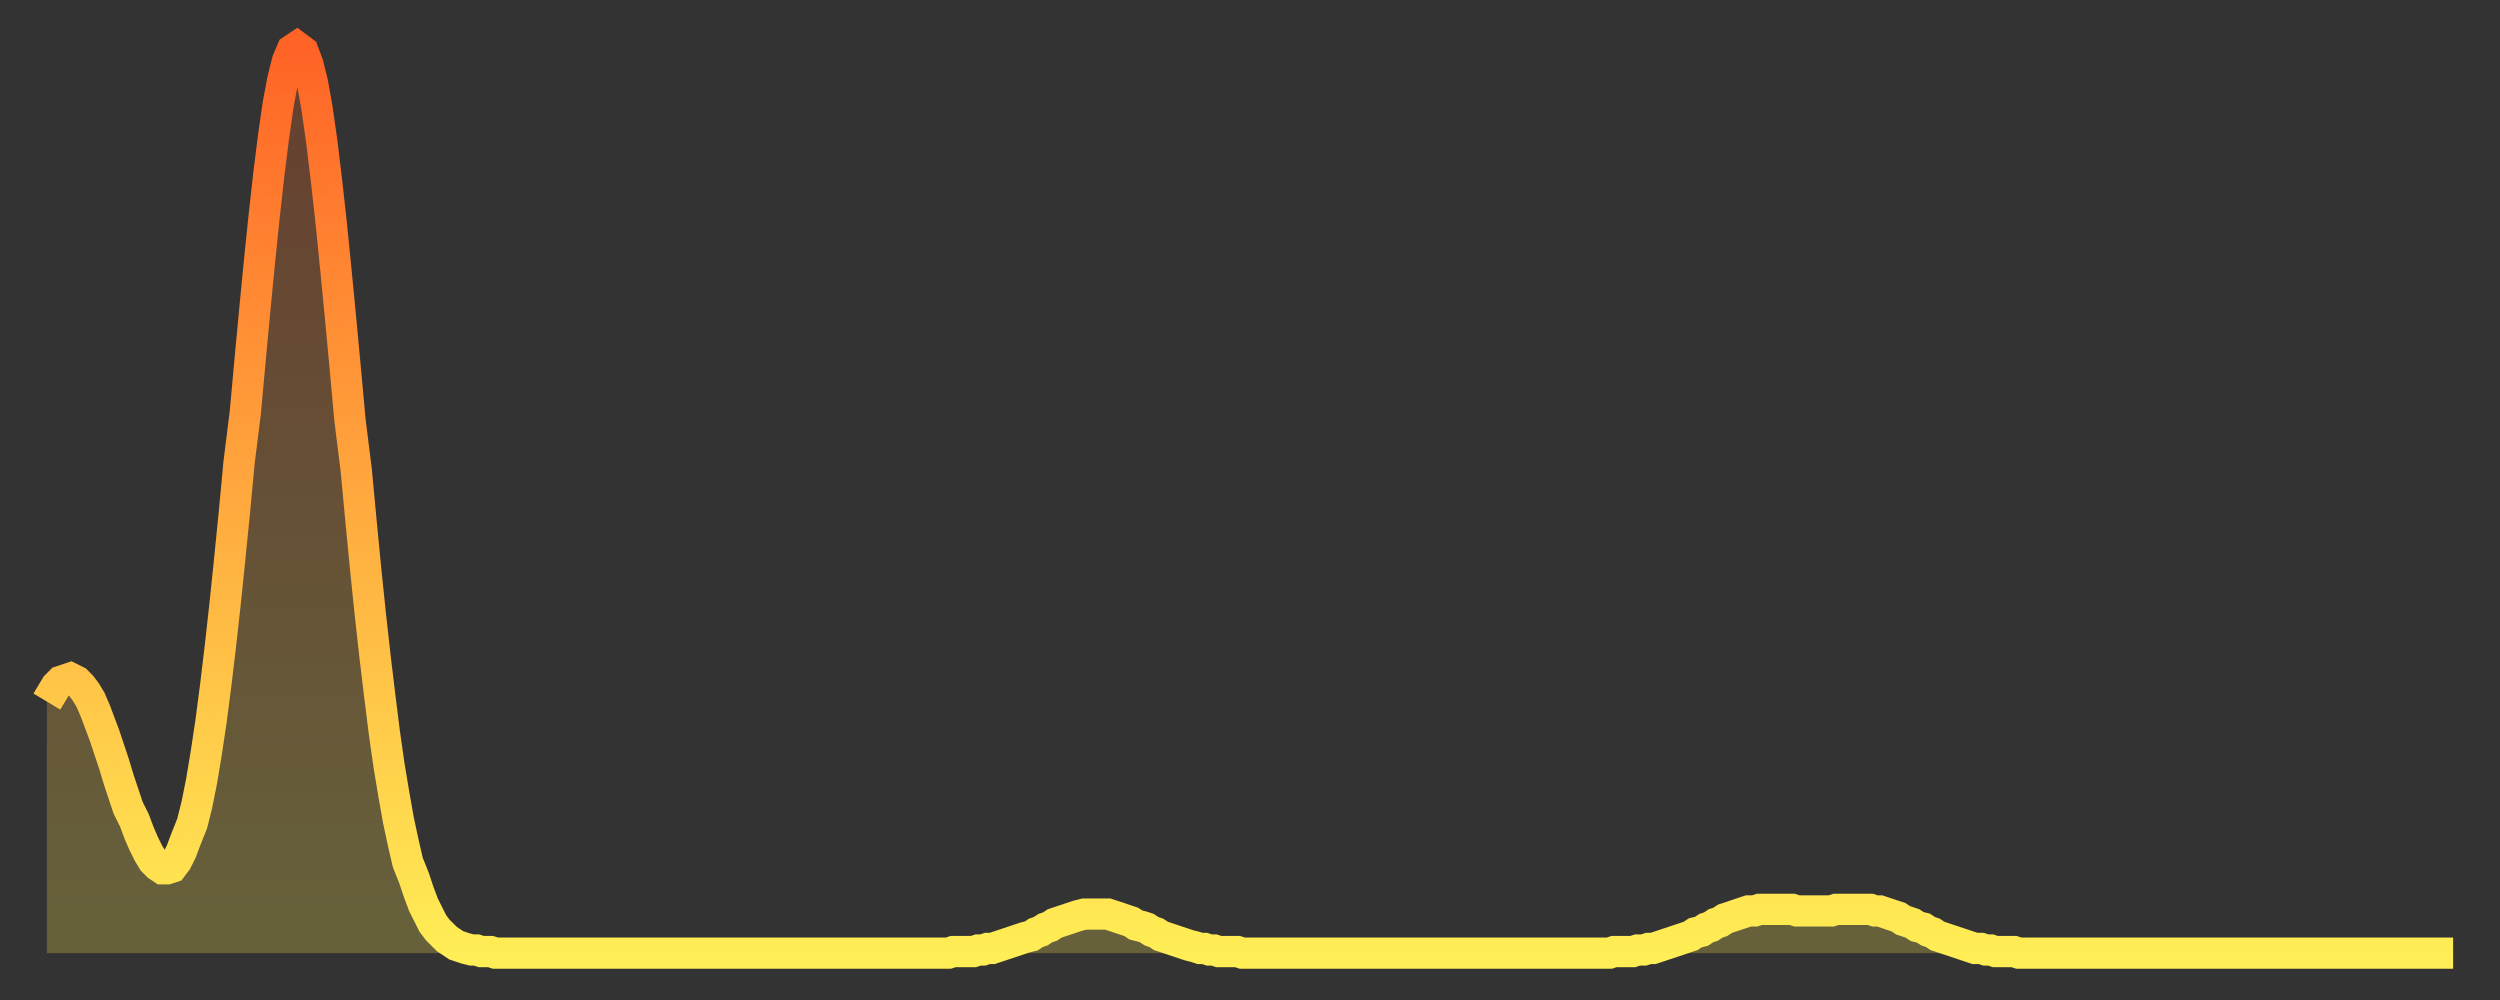 <?xml version="1.0" encoding="utf-8" ?>
<svg baseProfile="full" height="64" version="1.1" width="160" xmlns="http://www.w3.org/2000/svg" xmlns:ev="http://www.w3.org/2001/xml-events" xmlns:xlink="http://www.w3.org/1999/xlink"><rect width="100%" height="100%" fill="#333333" stroke="none"/><defs><linearGradient id="id1027406" x1="0" x2="0" y1="0" y2="1"><stop offset="0%" stop-color="#ff6326" /><stop offset="50%" stop-color="#ffa93e" /><stop offset="100%" stop-color="#ffee55" /></linearGradient></defs><g transform="translate(3,3)"><g><path d="M 0.0 41.9 0.3 41.4 0.6 40.9 0.9 40.6 1.2 40.5 1.5 40.4 1.9 40.6 2.2 40.9 2.5 41.3 2.8 41.8 3.1 42.5 3.4 43.3 3.7 44.1 4.0 45.0 4.3 45.9 4.6 46.9 4.9 47.8 5.2 48.7 5.6 49.5 5.9 50.3 6.2 51.0 6.5 51.6 6.8 52.1 7.1 52.4 7.4 52.6 7.7 52.6 8.0 52.5 8.3 52.1 8.6 51.5 8.9 50.7 9.3 49.7 9.6 48.5 9.9 47.0 10.2 45.2 10.5 43.2 10.8 40.9 11.1 38.4 11.4 35.7 11.7 32.8 12.0 29.8 12.3 26.6 12.7 23.4 13.0 20.1 13.3 16.9 13.6 13.8 13.9 10.9 14.2 8.2 14.5 5.8 14.8 3.7 15.1 2.1 15.4 0.9 15.7 0.2 16.0 0.0 16.4 0.3 16.7 1.1 17.0 2.3 17.3 4.0 17.6 6.1 17.9 8.6 18.2 11.3 18.5 14.3 18.8 17.4 19.1 20.6 19.4 23.9 19.8 27.1 20.1 30.3 20.4 33.4 20.7 36.3 21.0 39.0 21.3 41.5 21.6 43.9 21.9 46.0 22.2 47.8 22.5 49.5 22.8 50.9 23.1 52.2 23.5 53.2 23.8 54.1 24.1 54.9 24.4 55.5 24.7 56.1 25.0 56.5 25.3 56.8 25.6 57.1 25.9 57.3 26.2 57.5 26.5 57.6 26.8 57.7 27.2 57.8 27.5 57.8 27.8 57.9 28.1 57.9 28.4 57.9 28.7 58.0 29.0 58.0 29.3 58.0 29.6 58.0 29.9 58.0 30.2 58.0 30.6 58.0 30.9 58.0 31.2 58.0 31.5 58.0 31.8 58.0 32.1 58.0 32.4 58.0 32.7 58.0 33.0 58.0 33.3 58.0 33.6 58.0 33.9 58.0 34.3 58.0 34.6 58.0 34.9 58.0 35.2 58.0 35.5 58.0 35.8 58.0 36.1 58.0 36.4 58.0 36.7 58.0 37.0 58.0 37.3 58.0 37.7 58.0 38.0 58.0 38.3 58.0 38.6 58.0 38.9 58.0 39.2 58.0 39.5 58.0 39.8 58.0 40.1 58.0 40.4 58.0 40.7 58.0 41.0 58.0 41.4 58.0 41.7 58.0 42.0 58.0 42.3 58.0 42.6 58.0 42.9 58.0 43.2 58.0 43.5 58.0 43.8 58.0 44.1 58.0 44.4 58.0 44.7 58.0 45.1 58.0 45.4 58.0 45.7 58.0 46.0 58.0 46.3 58.0 46.6 58.0 46.9 58.0 47.2 58.0 47.5 58.0 47.8 58.0 48.1 58.0 48.5 58.0 48.8 58.0 49.1 58.0 49.4 58.0 49.7 58.0 50.0 58.0 50.3 58.0 50.6 58.0 50.9 58.0 51.2 58.0 51.5 58.0 51.8 58.0 52.2 58.0 52.5 58.0 52.8 58.0 53.1 58.0 53.4 58.0 53.7 58.0 54.0 58.0 54.3 58.0 54.6 58.0 54.9 58.0 55.2 58.0 55.6 58.0 55.9 58.0 56.2 58.0 56.5 58.0 56.8 58.0 57.1 58.0 57.4 58.0 57.7 58.0 58.0 57.9 58.3 57.9 58.6 57.9 58.9 57.9 59.3 57.9 59.6 57.8 59.9 57.8 60.2 57.7 60.5 57.7 60.8 57.6 61.1 57.5 61.4 57.4 61.7 57.3 62.0 57.2 62.3 57.1 62.6 57.0 63.0 56.9 63.3 56.7 63.6 56.6 63.9 56.4 64.2 56.3 64.5 56.1 64.8 56.0 65.1 55.9 65.4 55.8 65.7 55.7 66.0 55.6 66.4 55.5 66.7 55.5 67.0 55.5 67.3 55.5 67.6 55.5 67.9 55.5 68.2 55.6 68.5 55.7 68.8 55.8 69.1 55.9 69.4 56.0 69.7 56.2 70.1 56.3 70.4 56.4 70.7 56.6 71.0 56.7 71.3 56.9 71.6 57.0 71.9 57.1 72.2 57.2 72.5 57.3 72.8 57.4 73.1 57.5 73.5 57.6 73.8 57.7 74.1 57.7 74.4 57.8 74.7 57.8 75.0 57.9 75.3 57.9 75.6 57.9 75.9 57.9 76.2 57.9 76.5 58.0 76.8 58.0 77.2 58.0 77.5 58.0 77.8 58.0 78.1 58.0 78.4 58.0 78.7 58.0 79.0 58.0 79.3 58.0 79.6 58.0 79.9 58.0 80.2 58.0 80.5 58.0 80.9 58.0 81.2 58.0 81.5 58.0 81.8 58.0 82.1 58.0 82.4 58.0 82.7 58.0 83.0 58.0 83.3 58.0 83.6 58.0 83.9 58.0 84.3 58.0 84.6 58.0 84.9 58.0 85.2 58.0 85.5 58.0 85.8 58.0 86.1 58.0 86.4 58.0 86.7 58.0 87.0 58.0 87.3 58.0 87.6 58.0 88.0 58.0 88.3 58.0 88.6 58.0 88.9 58.0 89.2 58.0 89.5 58.0 89.8 58.0 90.1 58.0 90.4 58.0 90.7 58.0 91.0 58.0 91.4 58.0 91.7 58.0 92.0 58.0 92.3 58.0 92.6 58.0 92.9 58.0 93.2 58.0 93.5 58.0 93.8 58.0 94.1 58.0 94.4 58.0 94.7 58.0 95.1 58.0 95.4 58.0 95.7 58.0 96.0 58.0 96.3 58.0 96.6 58.0 96.9 58.0 97.2 58.0 97.5 58.0 97.8 58.0 98.1 58.0 98.4 58.0 98.8 58.0 99.1 58.0 99.4 58.0 99.7 58.0 100.0 58.0 100.3 57.9 100.6 57.9 100.9 57.9 101.2 57.9 101.5 57.9 101.8 57.8 102.2 57.8 102.5 57.7 102.8 57.7 103.1 57.6 103.4 57.5 103.7 57.4 104.0 57.3 104.3 57.2 104.6 57.1 104.9 57.0 105.2 56.9 105.5 56.7 105.9 56.6 106.2 56.4 106.5 56.3 106.8 56.1 107.1 56.0 107.4 55.8 107.7 55.7 108.0 55.6 108.3 55.5 108.6 55.4 108.9 55.3 109.3 55.3 109.6 55.2 109.9 55.2 110.2 55.2 110.5 55.2 110.8 55.2 111.1 55.2 111.4 55.2 111.7 55.2 112.0 55.3 112.3 55.3 112.6 55.3 113.0 55.3 113.3 55.3 113.6 55.3 113.9 55.3 114.2 55.3 114.5 55.2 114.8 55.2 115.1 55.2 115.4 55.2 115.7 55.2 116.0 55.2 116.3 55.2 116.7 55.2 117.0 55.3 117.3 55.3 117.6 55.4 117.9 55.5 118.2 55.6 118.5 55.7 118.8 55.9 119.1 56.0 119.4 56.1 119.7 56.3 120.1 56.4 120.4 56.6 120.7 56.7 121.0 56.9 121.3 57.0 121.6 57.1 121.9 57.2 122.2 57.3 122.5 57.4 122.8 57.5 123.1 57.6 123.4 57.7 123.8 57.7 124.1 57.8 124.4 57.8 124.7 57.9 125.0 57.9 125.3 57.9 125.6 57.9 125.9 57.9 126.2 58.0 126.5 58.0 126.8 58.0 127.2 58.0 127.5 58.0 127.8 58.0 128.1 58.0 128.4 58.0 128.7 58.0 129.0 58.0 129.3 58.0 129.6 58.0 129.9 58.0 130.2 58.0 130.5 58.0 130.9 58.0 131.2 58.0 131.5 58.0 131.8 58.0 132.1 58.0 132.4 58.0 132.7 58.0 133.0 58.0 133.3 58.0 133.6 58.0 133.9 58.0 134.2 58.0 134.6 58.0 134.9 58.0 135.2 58.0 135.5 58.0 135.8 58.0 136.1 58.0 136.4 58.0 136.7 58.0 137.0 58.0 137.3 58.0 137.6 58.0 138.0 58.0 138.3 58.0 138.6 58.0 138.9 58.0 139.2 58.0 139.5 58.0 139.8 58.0 140.1 58.0 140.4 58.0 140.7 58.0 141.0 58.0 141.3 58.0 141.7 58.0 142.0 58.0 142.3 58.0 142.6 58.0 142.9 58.0 143.2 58.0 143.5 58.0 143.8 58.0 144.1 58.0 144.4 58.0 144.7 58.0 145.1 58.0 145.4 58.0 145.7 58.0 146.0 58.0 146.3 58.0 146.6 58.0 146.9 58.0 147.2 58.0 147.5 58.0 147.8 58.0 148.1 58.0 148.4 58.0 148.8 58.0 149.1 58.0 149.4 58.0 149.7 58.0 150.0 58.0 150.3 58.0 150.6 58.0 150.9 58.0 151.2 58.0 151.5 58.0 151.8 58.0 152.1 58.0 152.5 58.0 152.8 58.0 153.1 58.0 153.4 58.0 153.7 58.0 154.0 58.0" fill="none" id="graph-curve" opacity="1" stroke="url(#id1027406)" stroke-width="2" /><path d="M 0 58 L 0.0 41.9 0.3 41.4 0.6 40.9 0.9 40.6 1.2 40.5 1.5 40.4 1.9 40.6 2.2 40.9 2.5 41.3 2.8 41.8 3.1 42.5 3.4 43.3 3.7 44.1 4.0 45.0 4.3 45.9 4.6 46.9 4.9 47.8 5.2 48.7 5.6 49.5 5.9 50.3 6.2 51.0 6.5 51.6 6.8 52.1 7.1 52.4 7.4 52.6 7.7 52.6 8.0 52.5 8.3 52.1 8.6 51.5 8.9 50.7 9.3 49.7 9.6 48.5 9.9 47.0 10.2 45.2 10.5 43.2 10.8 40.9 11.1 38.4 11.4 35.7 11.7 32.8 12.0 29.8 12.3 26.6 12.7 23.4 13.0 20.1 13.3 16.9 13.6 13.8 13.9 10.9 14.2 8.2 14.5 5.8 14.8 3.7 15.1 2.1 15.4 0.9 15.7 0.2 16.0 0.0 16.4 0.3 16.7 1.1 17.0 2.3 17.3 4.0 17.6 6.1 17.9 8.6 18.2 11.3 18.5 14.3 18.8 17.4 19.1 20.6 19.4 23.9 19.8 27.1 20.1 30.3 20.4 33.4 20.7 36.3 21.0 39.0 21.3 41.5 21.6 43.9 21.9 46.0 22.2 47.8 22.5 49.5 22.8 50.9 23.1 52.2 23.5 53.2 23.8 54.1 24.1 54.9 24.4 55.5 24.7 56.1 25.0 56.5 25.3 56.8 25.6 57.1 25.9 57.3 26.2 57.5 26.5 57.6 26.8 57.7 27.2 57.8 27.5 57.8 27.8 57.9 28.1 57.9 28.4 57.9 28.7 58.0 29.0 58.0 29.3 58.0 29.6 58.0 29.9 58.0 30.2 58.0 30.6 58.0 30.9 58.0 31.2 58.0 31.5 58.0 31.8 58.0 32.1 58.0 32.4 58.0 32.7 58.0 33.0 58.0 33.3 58.0 33.6 58.0 33.9 58.0 34.3 58.0 34.6 58.0 34.9 58.0 35.2 58.0 35.5 58.0 35.8 58.0 36.1 58.0 36.4 58.0 36.7 58.0 37.0 58.0 37.3 58.0 37.7 58.0 38.0 58.0 38.3 58.0 38.6 58.0 38.9 58.0 39.2 58.0 39.5 58.0 39.8 58.0 40.1 58.0 40.4 58.0 40.7 58.0 41.0 58.0 41.4 58.0 41.7 58.0 42.0 58.0 42.3 58.0 42.6 58.0 42.9 58.0 43.2 58.0 43.5 58.0 43.8 58.0 44.1 58.0 44.4 58.0 44.7 58.0 45.1 58.0 45.4 58.0 45.7 58.0 46.0 58.0 46.3 58.0 46.6 58.0 46.9 58.0 47.2 58.0 47.5 58.0 47.8 58.0 48.1 58.0 48.5 58.0 48.8 58.0 49.1 58.0 49.4 58.0 49.7 58.0 50.0 58.0 50.3 58.0 50.6 58.0 50.9 58.0 51.2 58.0 51.5 58.0 51.8 58.0 52.2 58.0 52.5 58.0 52.8 58.0 53.1 58.0 53.4 58.0 53.7 58.0 54.0 58.0 54.3 58.0 54.6 58.0 54.9 58.0 55.2 58.0 55.6 58.0 55.9 58.0 56.2 58.0 56.5 58.0 56.8 58.0 57.1 58.0 57.4 58.0 57.7 58.0 58.0 57.9 58.3 57.9 58.6 57.9 58.9 57.9 59.3 57.9 59.6 57.8 59.9 57.8 60.2 57.7 60.5 57.7 60.8 57.6 61.1 57.5 61.4 57.4 61.7 57.3 62.0 57.2 62.3 57.1 62.6 57.0 63.0 56.9 63.3 56.7 63.6 56.6 63.9 56.4 64.2 56.3 64.5 56.1 64.8 56.0 65.1 55.9 65.4 55.8 65.7 55.7 66.0 55.6 66.4 55.5 66.7 55.5 67.0 55.5 67.3 55.5 67.6 55.5 67.9 55.5 68.2 55.6 68.5 55.7 68.8 55.8 69.1 55.9 69.4 56.0 69.7 56.2 70.1 56.3 70.4 56.4 70.7 56.6 71.0 56.7 71.3 56.9 71.6 57.0 71.9 57.1 72.2 57.2 72.5 57.3 72.8 57.4 73.1 57.5 73.5 57.6 73.8 57.7 74.1 57.7 74.4 57.8 74.7 57.8 75.0 57.9 75.3 57.9 75.6 57.9 75.9 57.9 76.2 57.9 76.5 58.0 76.8 58.0 77.2 58.0 77.5 58.0 77.8 58.0 78.1 58.0 78.4 58.0 78.7 58.0 79.0 58.0 79.3 58.0 79.6 58.0 79.9 58.0 80.2 58.0 80.5 58.0 80.9 58.0 81.2 58.0 81.5 58.0 81.8 58.0 82.1 58.0 82.4 58.0 82.7 58.0 83.0 58.0 83.3 58.0 83.6 58.0 83.9 58.0 84.3 58.0 84.6 58.0 84.9 58.0 85.2 58.0 85.5 58.0 85.8 58.0 86.1 58.0 86.4 58.0 86.7 58.0 87.0 58.0 87.3 58.0 87.6 58.0 88.0 58.0 88.3 58.0 88.6 58.0 88.9 58.0 89.2 58.0 89.5 58.0 89.8 58.0 90.1 58.0 90.4 58.0 90.7 58.0 91.0 58.0 91.4 58.0 91.7 58.0 92.0 58.0 92.3 58.0 92.6 58.0 92.9 58.0 93.2 58.0 93.5 58.0 93.8 58.0 94.1 58.0 94.4 58.0 94.7 58.0 95.1 58.0 95.4 58.0 95.7 58.0 96.0 58.0 96.3 58.0 96.6 58.0 96.9 58.0 97.2 58.0 97.5 58.0 97.8 58.0 98.1 58.0 98.4 58.0 98.8 58.0 99.1 58.0 99.4 58.0 99.7 58.0 100.0 58.0 100.3 57.9 100.6 57.9 100.9 57.9 101.2 57.9 101.5 57.9 101.8 57.8 102.2 57.8 102.5 57.7 102.8 57.7 103.1 57.6 103.4 57.5 103.7 57.4 104.0 57.3 104.3 57.2 104.6 57.1 104.9 57.0 105.2 56.9 105.5 56.7 105.9 56.6 106.2 56.4 106.5 56.3 106.8 56.1 107.1 56.0 107.4 55.8 107.7 55.7 108.0 55.6 108.3 55.5 108.6 55.4 108.9 55.3 109.3 55.3 109.6 55.2 109.9 55.2 110.2 55.2 110.5 55.2 110.8 55.2 111.1 55.2 111.4 55.2 111.7 55.2 112.0 55.3 112.3 55.3 112.6 55.3 113.0 55.3 113.3 55.3 113.6 55.3 113.9 55.3 114.2 55.3 114.5 55.2 114.8 55.2 115.1 55.2 115.4 55.2 115.7 55.2 116.0 55.2 116.3 55.2 116.7 55.2 117.0 55.3 117.3 55.3 117.6 55.4 117.9 55.5 118.2 55.6 118.5 55.7 118.8 55.9 119.1 56.0 119.4 56.1 119.7 56.3 120.1 56.4 120.4 56.6 120.7 56.7 121.0 56.9 121.3 57.0 121.6 57.1 121.9 57.2 122.2 57.3 122.5 57.4 122.8 57.5 123.1 57.6 123.4 57.7 123.8 57.7 124.1 57.8 124.4 57.8 124.7 57.9 125.0 57.9 125.3 57.9 125.6 57.9 125.9 57.9 126.2 58.0 126.5 58.0 126.8 58.0 127.2 58.0 127.5 58.0 127.8 58.0 128.1 58.0 128.4 58.0 128.7 58.0 129.0 58.0 129.3 58.0 129.6 58.0 129.9 58.0 130.2 58.0 130.5 58.0 130.9 58.0 131.2 58.0 131.5 58.0 131.8 58.0 132.1 58.0 132.4 58.0 132.7 58.0 133.0 58.0 133.3 58.0 133.6 58.0 133.9 58.0 134.2 58.0 134.6 58.0 134.9 58.0 135.2 58.0 135.5 58.0 135.8 58.0 136.1 58.0 136.4 58.0 136.7 58.0 137.0 58.0 137.3 58.0 137.6 58.0 138.0 58.0 138.3 58.0 138.6 58.0 138.9 58.0 139.2 58.0 139.5 58.0 139.8 58.0 140.1 58.0 140.4 58.0 140.7 58.0 141.0 58.0 141.3 58.0 141.7 58.0 142.0 58.0 142.3 58.0 142.6 58.0 142.9 58.0 143.2 58.0 143.5 58.0 143.8 58.0 144.1 58.0 144.4 58.0 144.7 58.0 145.1 58.0 145.4 58.0 145.7 58.0 146.0 58.0 146.3 58.0 146.6 58.0 146.9 58.0 147.2 58.0 147.5 58.0 147.8 58.0 148.1 58.0 148.4 58.0 148.8 58.0 149.1 58.0 149.4 58.0 149.7 58.0 150.0 58.0 150.3 58.0 150.6 58.0 150.9 58.0 151.2 58.0 151.5 58.0 151.8 58.0 152.1 58.0 152.5 58.0 152.8 58.0 153.1 58.0 153.4 58.0 153.7 58.0 154.0 58.0 154 58" fill="url(#id1027406)" fill-opacity=".25" id="graph-shadow" /></g></g></svg>